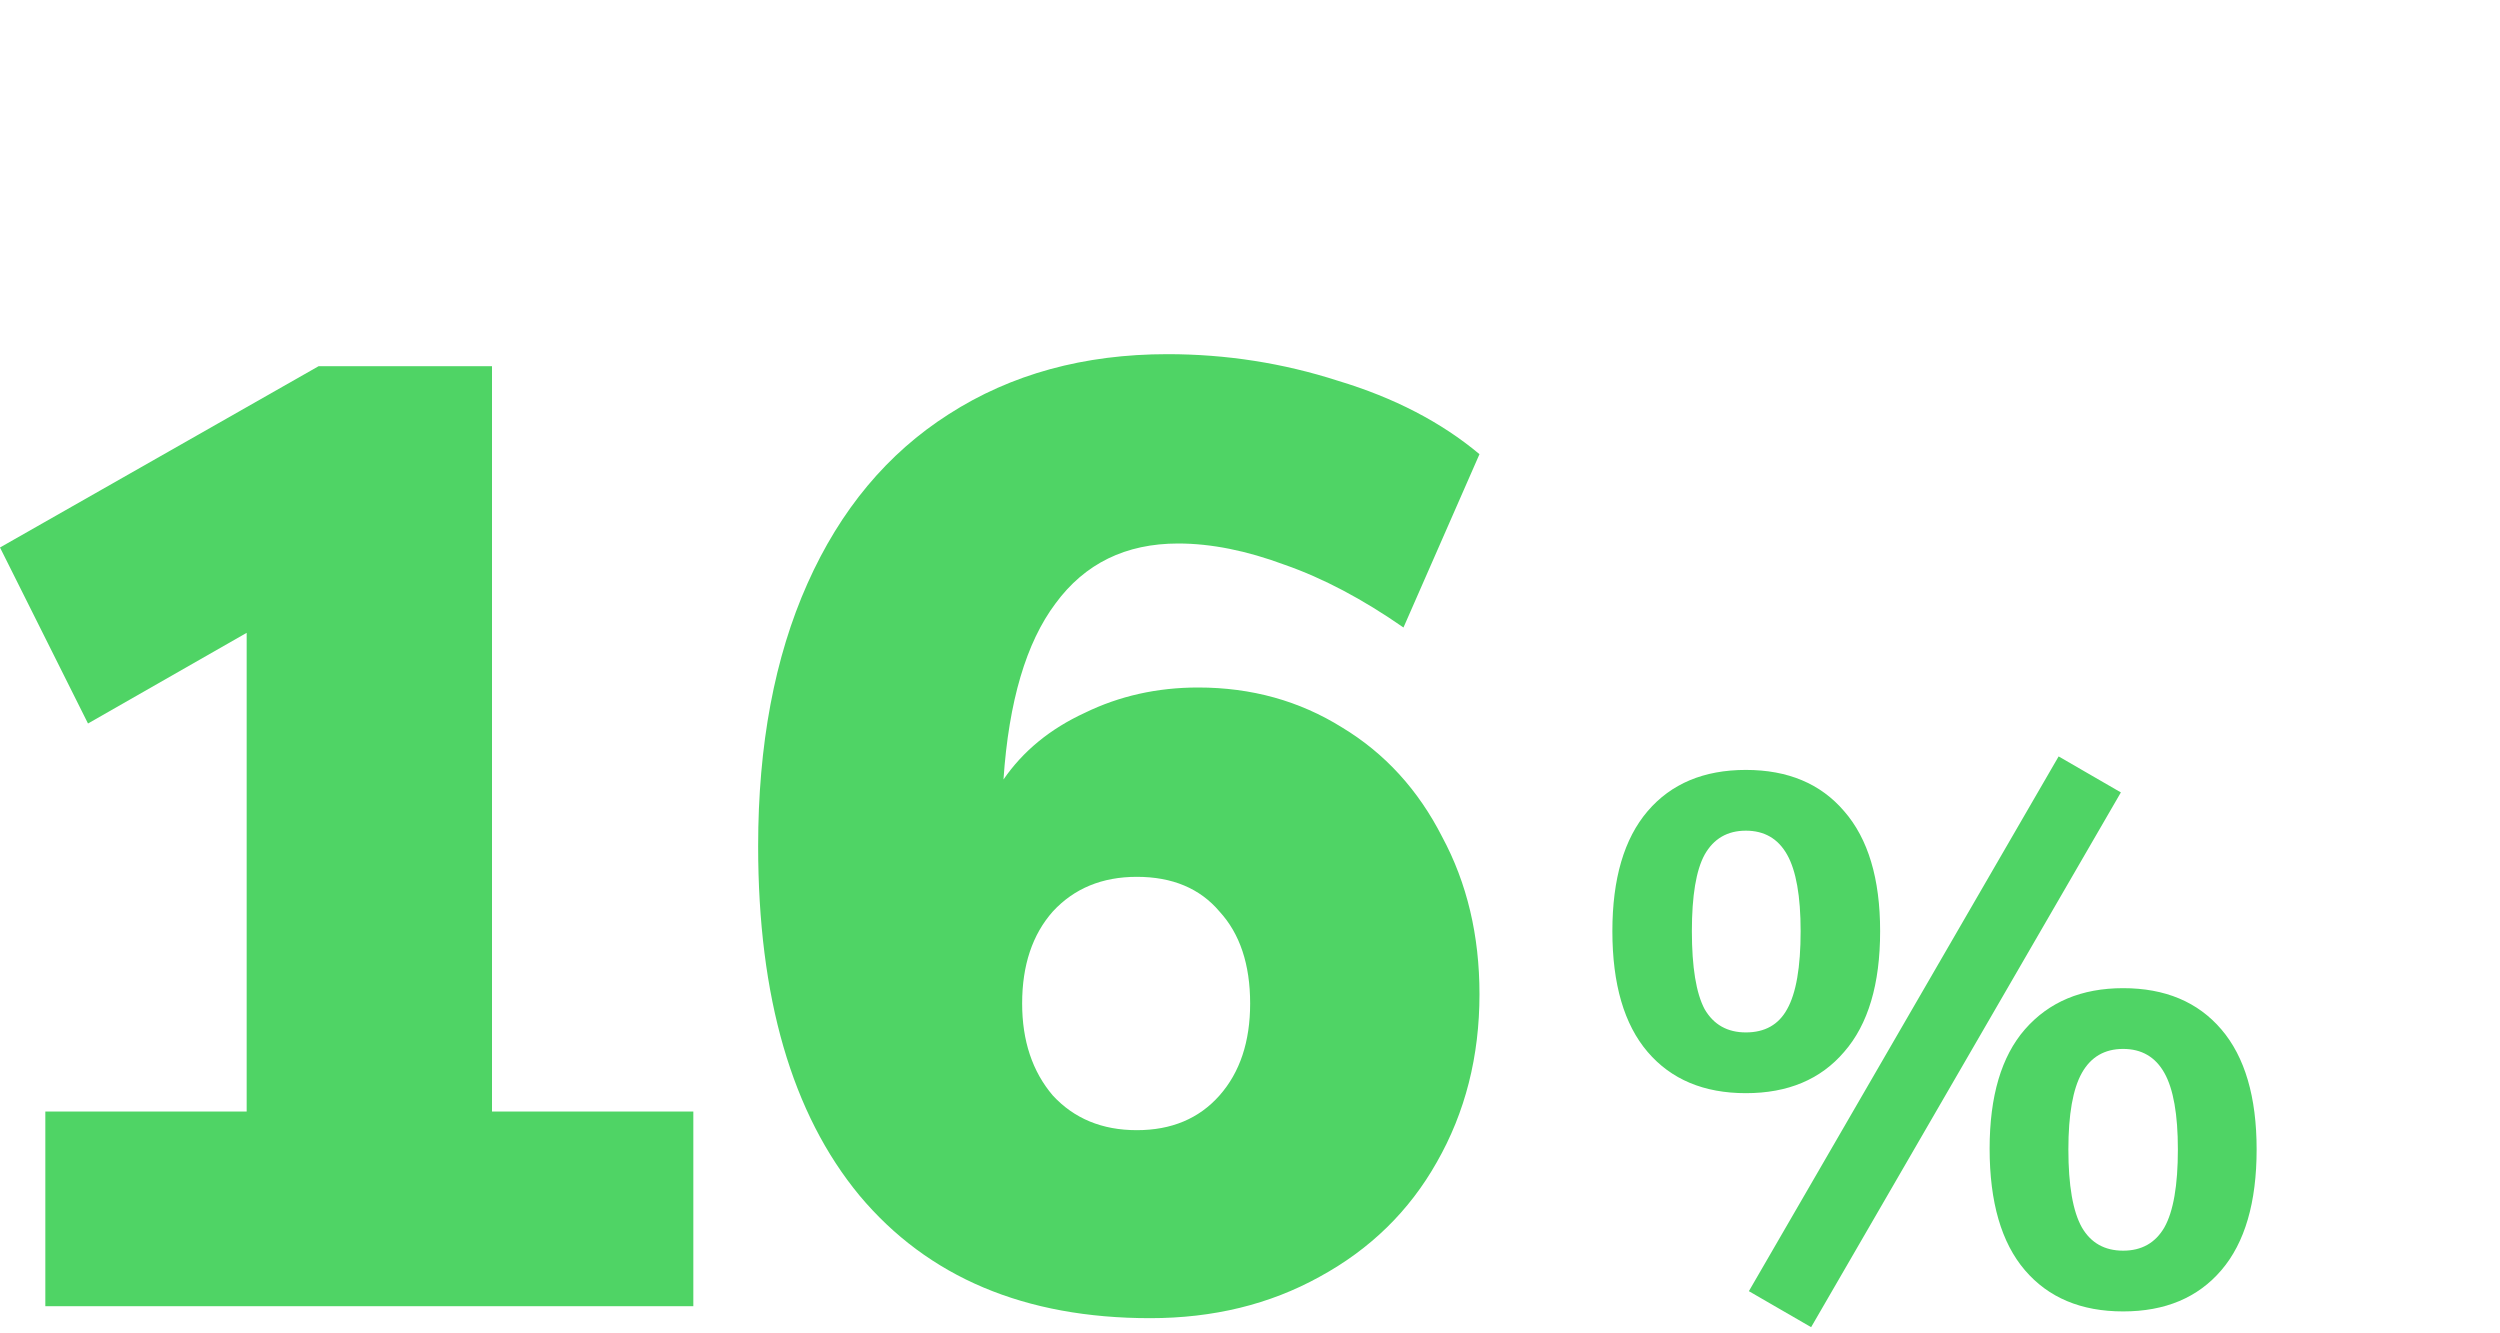 <svg width="120" height="64" viewBox="0 0 120 64" fill="none" xmlns="http://www.w3.org/2000/svg">
<rect width="120" height="64" fill="white"/>
<path d="M33.28 53.352V62.696H2.176V53.352H11.84V30.376L4.224 34.728L0 26.28L15.296 17.576H23.616V53.352H33.28Z" fill="#4FD465"/>
<path d="M57.511 33C60.071 33 62.375 33.64 64.423 34.92C66.471 36.157 68.071 37.907 69.223 40.168C70.418 42.387 71.015 44.904 71.015 47.72C71.015 50.707 70.332 53.395 68.967 55.784C67.644 58.131 65.767 59.965 63.335 61.288C60.946 62.611 58.236 63.272 55.207 63.272C49.191 63.272 44.54 61.309 41.255 57.384C38.012 53.459 36.391 47.869 36.391 40.616C36.391 35.752 37.18 31.549 38.759 28.008C40.338 24.467 42.599 21.757 45.543 19.88C48.53 17.96 52.028 17 56.039 17C58.855 17 61.586 17.427 64.231 18.28C66.919 19.091 69.18 20.264 71.015 21.8L67.367 30.12C65.404 28.755 63.506 27.752 61.671 27.112C59.836 26.429 58.13 26.088 56.551 26.088C54.034 26.088 52.071 27.048 50.663 28.968C49.255 30.845 48.423 33.661 48.167 37.416C49.106 36.051 50.407 34.984 52.071 34.216C53.735 33.405 55.548 33 57.511 33ZM54.567 54.248C56.231 54.248 57.554 53.693 58.535 52.584C59.516 51.475 60.007 50.003 60.007 48.168C60.007 46.291 59.516 44.819 58.535 43.752C57.596 42.643 56.274 42.088 54.567 42.088C52.903 42.088 51.559 42.643 50.535 43.752C49.554 44.861 49.063 46.333 49.063 48.168C49.063 49.96 49.554 51.432 50.535 52.584C51.559 53.693 52.903 54.248 54.567 54.248Z" fill="#4FD465"/>
<path d="M83.946 61.976L98.814 36.308L101.802 38.036L86.934 63.704L83.946 61.976ZM83.802 52.472C81.786 52.472 80.214 51.812 79.086 50.492C77.958 49.172 77.394 47.24 77.394 44.696C77.394 42.176 77.958 40.256 79.086 38.936C80.214 37.616 81.786 36.956 83.802 36.956C85.818 36.956 87.39 37.616 88.518 38.936C89.67 40.256 90.246 42.176 90.246 44.696C90.246 47.24 89.67 49.172 88.518 50.492C87.39 51.812 85.818 52.472 83.802 52.472ZM83.802 49.556C84.714 49.556 85.374 49.184 85.782 48.44C86.214 47.672 86.43 46.424 86.43 44.696C86.43 43.016 86.214 41.792 85.782 41.024C85.35 40.256 84.69 39.872 83.802 39.872C82.914 39.872 82.254 40.256 81.822 41.024C81.414 41.768 81.21 42.992 81.21 44.696C81.21 46.424 81.414 47.672 81.822 48.44C82.254 49.184 82.914 49.556 83.802 49.556ZM101.91 62.948C99.894 62.948 98.322 62.288 97.194 60.968C96.066 59.648 95.502 57.704 95.502 55.136C95.502 52.616 96.066 50.708 97.194 49.412C98.346 48.092 99.918 47.432 101.91 47.432C103.926 47.432 105.498 48.092 106.626 49.412C107.754 50.732 108.318 52.652 108.318 55.172C108.318 57.716 107.754 59.648 106.626 60.968C105.498 62.288 103.926 62.948 101.91 62.948ZM101.91 60.032C102.798 60.032 103.458 59.66 103.89 58.916C104.322 58.148 104.538 56.9 104.538 55.172C104.538 53.492 104.322 52.268 103.89 51.5C103.458 50.732 102.798 50.348 101.91 50.348C101.022 50.348 100.362 50.732 99.93 51.5C99.498 52.268 99.282 53.492 99.282 55.172C99.282 56.9 99.498 58.148 99.93 58.916C100.362 59.66 101.022 60.032 101.91 60.032Z" fill="#4FD465"/>
</svg>
